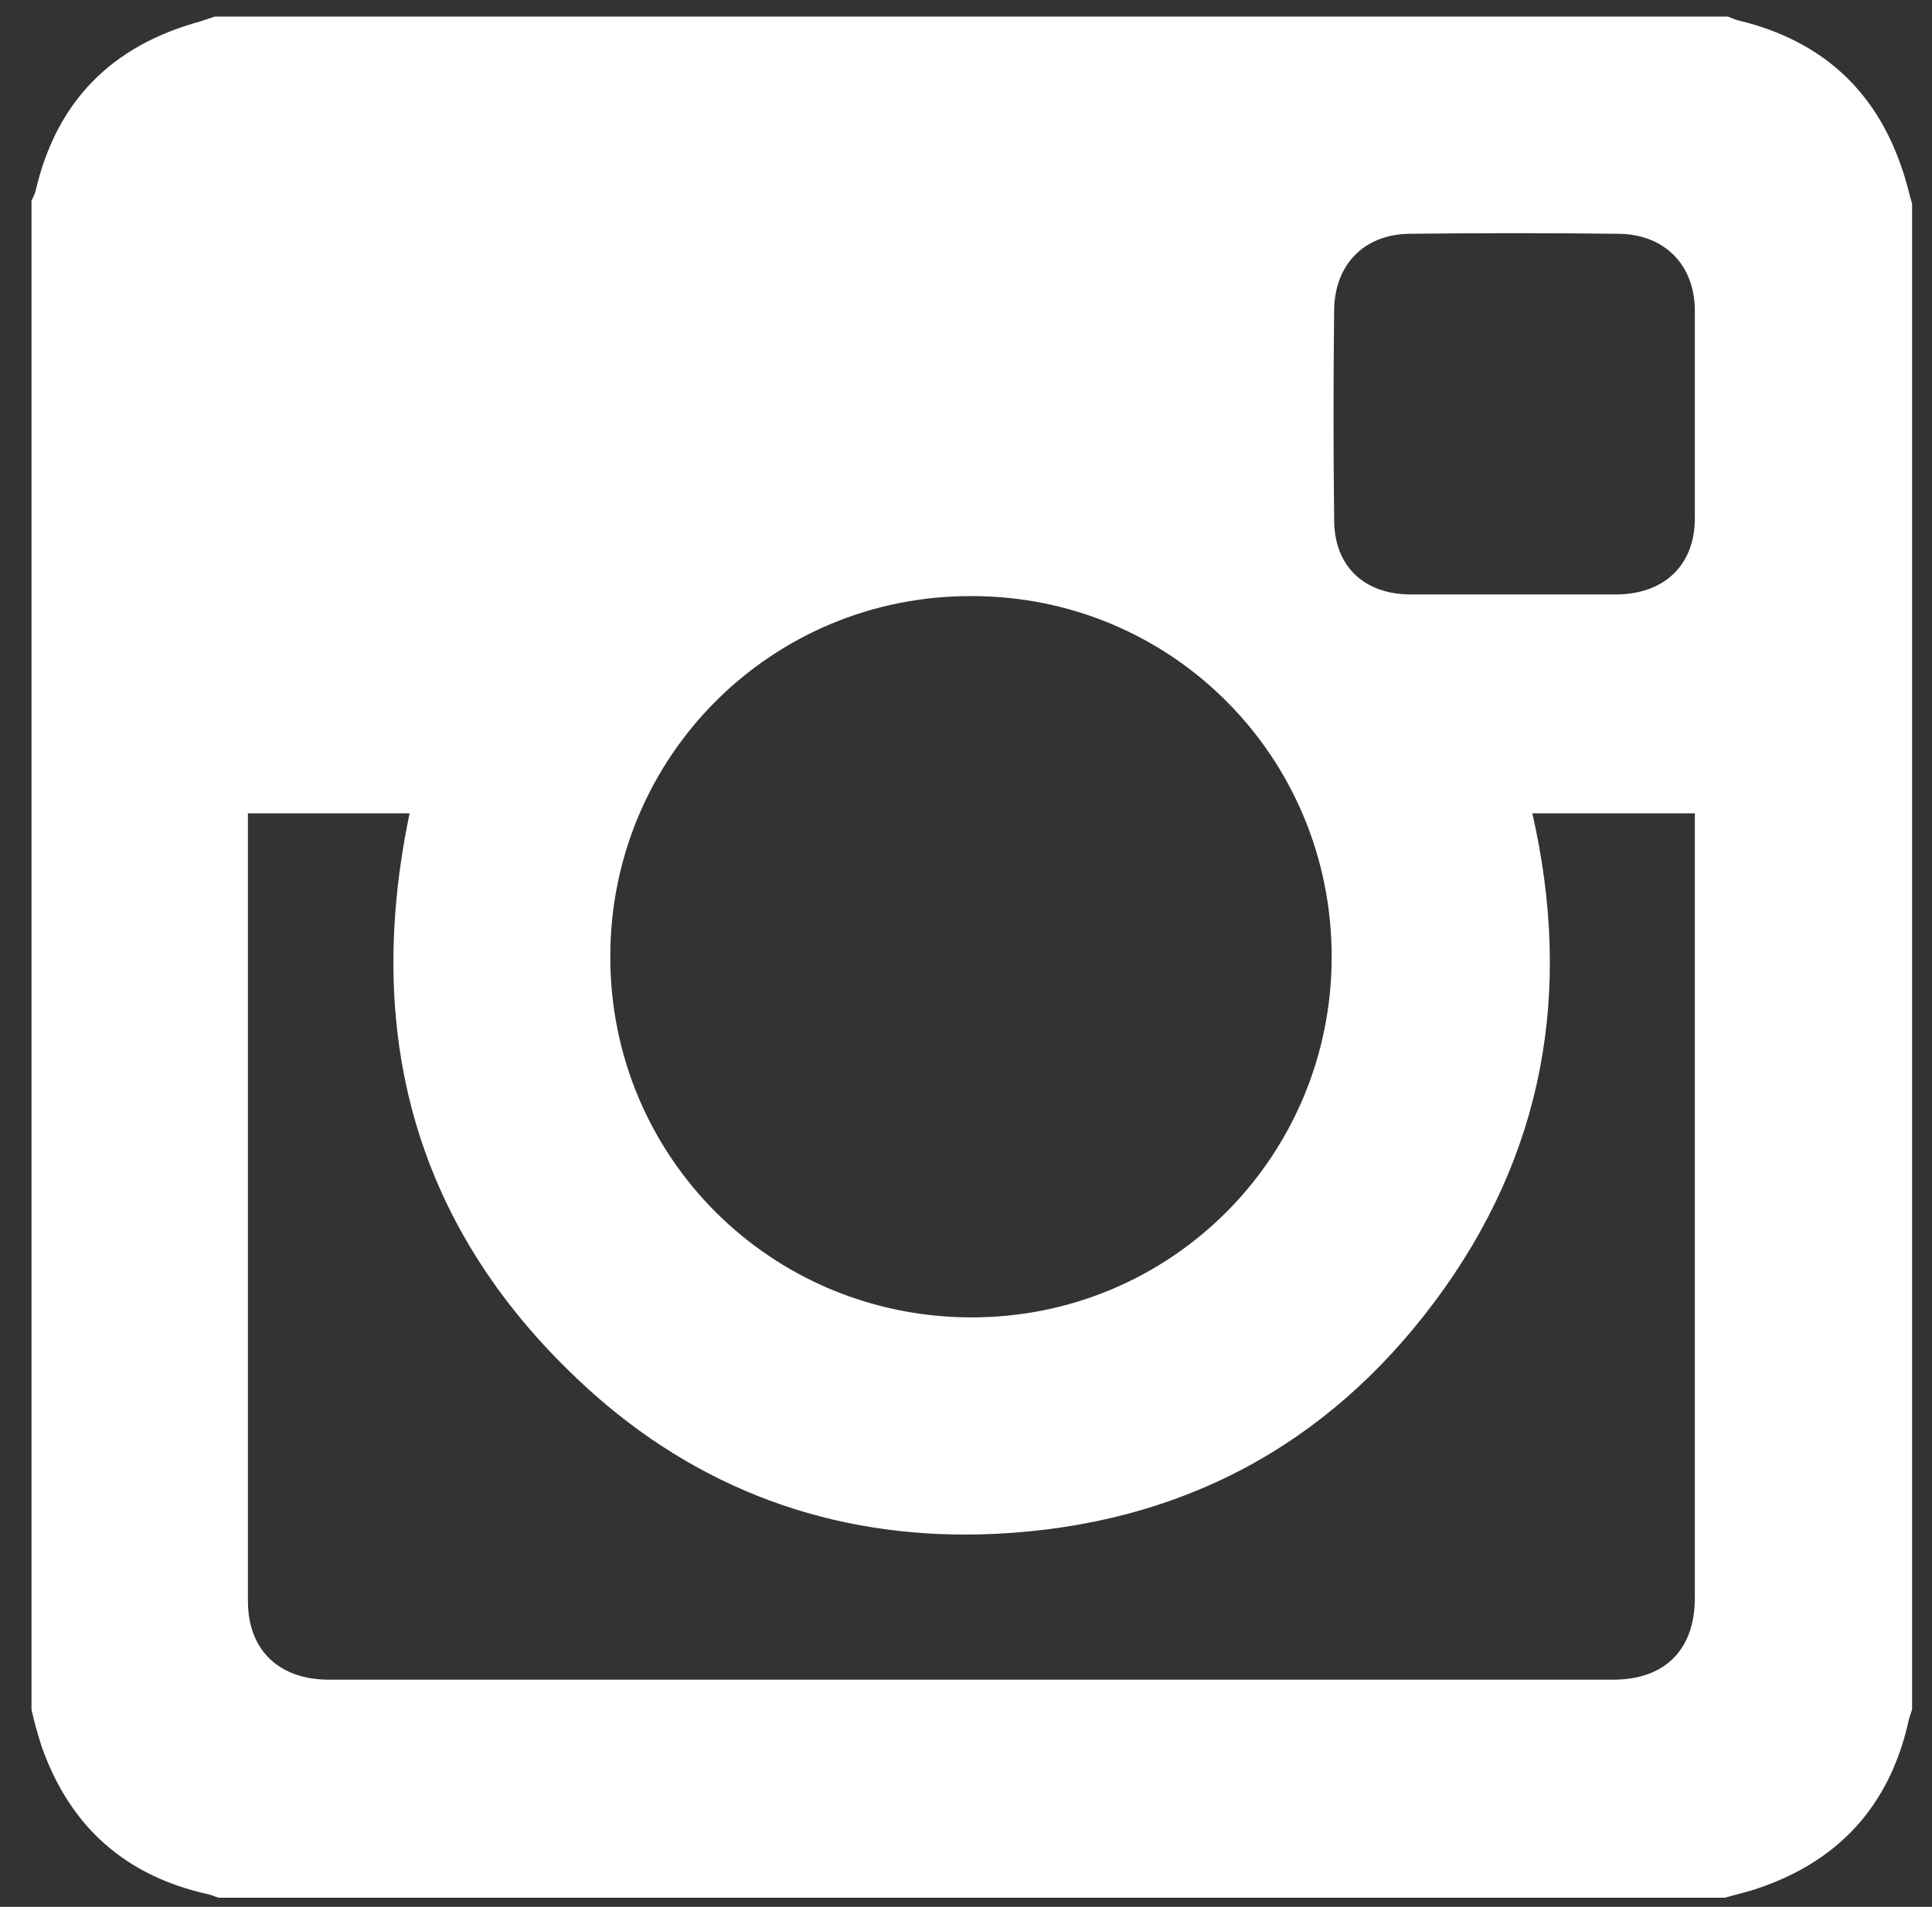 <?xml version="1.0" encoding="utf-8"?>
<!-- Generator: Adobe Illustrator 16.0.4, SVG Export Plug-In . SVG Version: 6.00 Build 0)  -->
<!DOCTYPE svg PUBLIC "-//W3C//DTD SVG 1.1//EN" "http://www.w3.org/Graphics/SVG/1.1/DTD/svg11.dtd">
<svg version="1.1" id="Layer_1" xmlns="http://www.w3.org/2000/svg" xmlns:xlink="http://www.w3.org/1999/xlink" x="0px" y="0px"
	 width="233px" height="230px" viewBox="0 0 233 230" enable-background="new 0 0 233 230" xml:space="preserve">
<rect x="0" y="0" width="233" height="230" fill="#333333" stroke="none"/>
<g>
	<path fill="#FFFFFF" d="M3.8,206.2c0-60.7,0-121.3,0-182C4,23.8,4.2,23.4,4.3,23C6.8,12.2,13.5,5.5,24.1,2.6
		c0.6-0.2,1.2-0.4,1.8-0.6c60.8,0,121.6,0,182.5,0c0.5,0.2,0.9,0.4,1.4,0.5c9.8,2.4,16.4,8.3,19.6,17.9c0.5,1.4,0.8,2.8,1.2,4.2
		c0,60.5,0,121.1,0,181.6c-0.2,0.6-0.4,1.1-0.5,1.7c-2.3,9.9-8.3,16.5-17.9,19.8c-1.4,0.5-2.8,0.8-4.2,1.2c-60.5,0-121.1,0-181.6,0
		c-0.4-0.1-0.8-0.3-1.2-0.4c-10.1-2.2-16.8-8.2-20.2-17.9C4.5,209,4.1,207.6,3.8,206.2z M29.9,98.1c0,0.9,0,1.4,0,2c0,31,0,62,0,93
		c0,5.9,3.7,9.5,9.8,9.5c51.6,0,103.2,0,154.8,0c6.3,0,9.9-3.6,9.9-9.9c0-30.7,0-61.4,0-92.1c0-0.8,0-1.6,0-2.5c-6.6,0-13,0-19.6,0
		c4.9,21.5,1.4,41.2-11.7,58.8c-13.1,17.6-30.9,27-52.9,28.1c-18.2,0.9-34.6-4.6-48.3-16.6c-21.3-18.8-28.3-42.6-22.5-70.3
		C42.8,98.1,36.5,98.1,29.9,98.1z M73.6,115.4c0,24.1,19.3,43.4,43.4,43.5c24.2,0.1,43.6-19.4,43.6-43.5s-19.3-43.5-43.4-43.5
		C93.1,71.8,73.6,91.2,73.6,115.4z M182.5,71.7c4.2,0,8.4,0,12.6,0c5.7-0.1,9.3-3.6,9.3-9.2c0-8.3,0-16.7,0-25
		c0-5.5-3.6-9.2-9.1-9.3c-8.5-0.1-17-0.1-25.4,0c-5.4,0.1-8.9,3.7-9,9.1c-0.1,8.5-0.1,17,0,25.4c0,5.5,3.5,8.9,9,9
		C174.1,71.7,178.3,71.7,182.5,71.7z"/>
</g>
</svg>

